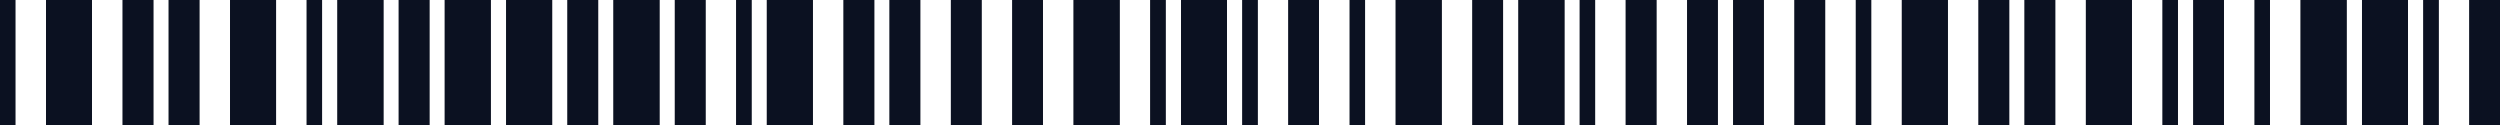 <svg width="280" height="14" viewBox="0 0 280 14" fill="none" xmlns="http://www.w3.org/2000/svg">
<path d="M0 14V0H1.717V14H0ZM5.152 14V0H10.304V14H5.152ZM13.739 14V0H17.174V14H13.739Z" fill="#212632"/>
<path d="M0 14V0H1.717V14H0ZM5.152 14V0H10.304V14H5.152ZM13.739 14V0H17.174V14H13.739Z" fill="#0B1121"/>
<path d="M18.896 14V0H22.331V14H18.896ZM25.766 14V0H30.918V14H25.766ZM34.353 14V0H36.07V14H34.353Z" fill="#212632"/>
<path d="M18.896 14V0H22.331V14H18.896ZM25.766 14V0H30.918V14H25.766ZM34.353 14V0H36.07V14H34.353Z" fill="#0B1121"/>
<path d="M37.792 14V0H42.944V14H37.792ZM44.661 14V0H48.096V14H44.661ZM49.814 14V0H54.966V14H49.814Z" fill="#212632"/>
<path d="M37.792 14V0H42.944V14H37.792ZM44.661 14V0H48.096V14H44.661ZM49.814 14V0H54.966V14H49.814Z" fill="#0B1121"/>
<path d="M56.688 14V0H61.84V14H56.688ZM63.557 14V0H66.992V14H63.557ZM68.71 14V0H73.862V14H68.71Z" fill="#212632"/>
<path d="M56.688 14V0H61.84V14H56.688ZM63.557 14V0H66.992V14H63.557ZM68.71 14V0H73.862V14H68.71Z" fill="#0B1121"/>
<path d="M75.584 14V0H79.019V14H75.584ZM82.453 14V0H84.171V14H82.453ZM85.888 14V0H91.04V14H85.888Z" fill="#212632"/>
<path d="M75.584 14V0H79.019V14H75.584ZM82.453 14V0H84.171V14H82.453ZM85.888 14V0H91.04V14H85.888Z" fill="#0B1121"/>
<path d="M94.48 14V0H97.915V14H94.48ZM99.632 14V0H103.067V14H99.632ZM106.502 14V0H109.936V14H106.502Z" fill="#212632"/>
<path d="M94.48 14V0H97.915V14H94.48ZM99.632 14V0H103.067V14H99.632ZM106.502 14V0H109.936V14H106.502Z" fill="#0B1121"/>
<path d="M113.376 14V0H116.811V14H113.376ZM120.245 14V0H125.398V14H120.245ZM128.832 14V0H130.55V14H128.832Z" fill="#212632"/>
<path d="M113.376 14V0H116.811V14H113.376ZM120.245 14V0H125.398V14H120.245ZM128.832 14V0H130.55V14H128.832Z" fill="#0B1121"/>
<path d="M132.272 14V0H137.424V14H132.272ZM139.141 14V0H140.859V14H139.141ZM144.294 14V0H147.728V14H144.294Z" fill="#212632"/>
<path d="M132.272 14V0H137.424V14H132.272ZM139.141 14V0H140.859V14H139.141ZM144.294 14V0H147.728V14H144.294Z" fill="#0B1121"/>
<path d="M151.168 14V0H152.885V14H151.168ZM156.32 14V0H161.472V14H156.32ZM164.907 14V0H168.342V14H164.907Z" fill="#212632"/>
<path d="M151.168 14V0H152.885V14H151.168ZM156.32 14V0H161.472V14H156.32ZM164.907 14V0H168.342V14H164.907Z" fill="#0B1121"/>
<path d="M170.064 14V0H175.216V14H170.064ZM176.933 14V0H178.651V14H176.933ZM182.085 14V0H185.52V14H182.085Z" fill="#212632"/>
<path d="M170.064 14V0H175.216V14H170.064ZM176.933 14V0H178.651V14H176.933ZM182.085 14V0H185.52V14H182.085Z" fill="#0B1121"/>
<path d="M188.96 14V0H192.394V14H188.96ZM194.112 14V0H197.547V14H194.112ZM200.981 14V0H204.416V14H200.981Z" fill="#212632"/>
<path d="M188.96 14V0H192.394V14H188.96ZM194.112 14V0H197.547V14H194.112ZM200.981 14V0H204.416V14H200.981Z" fill="#0B1121"/>
<path d="M207.855 14V0H209.573V14H207.855ZM213.008 14V0H218.16V14H213.008ZM221.595 14V0H225.03V14H221.595Z" fill="#212632"/>
<path d="M207.855 14V0H209.573V14H207.855ZM213.008 14V0H218.16V14H213.008ZM221.595 14V0H225.03V14H221.595Z" fill="#0B1121"/>
<path d="M226.751 14V0H230.186V14H226.751ZM233.621 14V0H238.773V14H233.621ZM242.208 14V0H243.925V14H242.208Z" fill="#212632"/>
<path d="M226.751 14V0H230.186V14H226.751ZM233.621 14V0H238.773V14H233.621ZM242.208 14V0H243.925V14H242.208Z" fill="#0B1121"/>
<path d="M245.647 14V0H249.082V14H245.647ZM252.517 14V0H254.234V14H252.517ZM257.669 14V0H262.821V14H257.669Z" fill="#212632"/>
<path d="M245.647 14V0H249.082V14H245.647ZM252.517 14V0H254.234V14H252.517ZM257.669 14V0H262.821V14H257.669Z" fill="#0B1121"/>
<path d="M264.543 14V0H269.696V14H264.543ZM271.413 14V0H273.13V14H271.413ZM276.565 14V0H280V14H276.565Z" fill="#212632"/>
<path d="M264.543 14V0H269.696V14H264.543ZM271.413 14V0H273.13V14H271.413ZM276.565 14V0H280V14H276.565Z" fill="#0B1121"/>
</svg>
